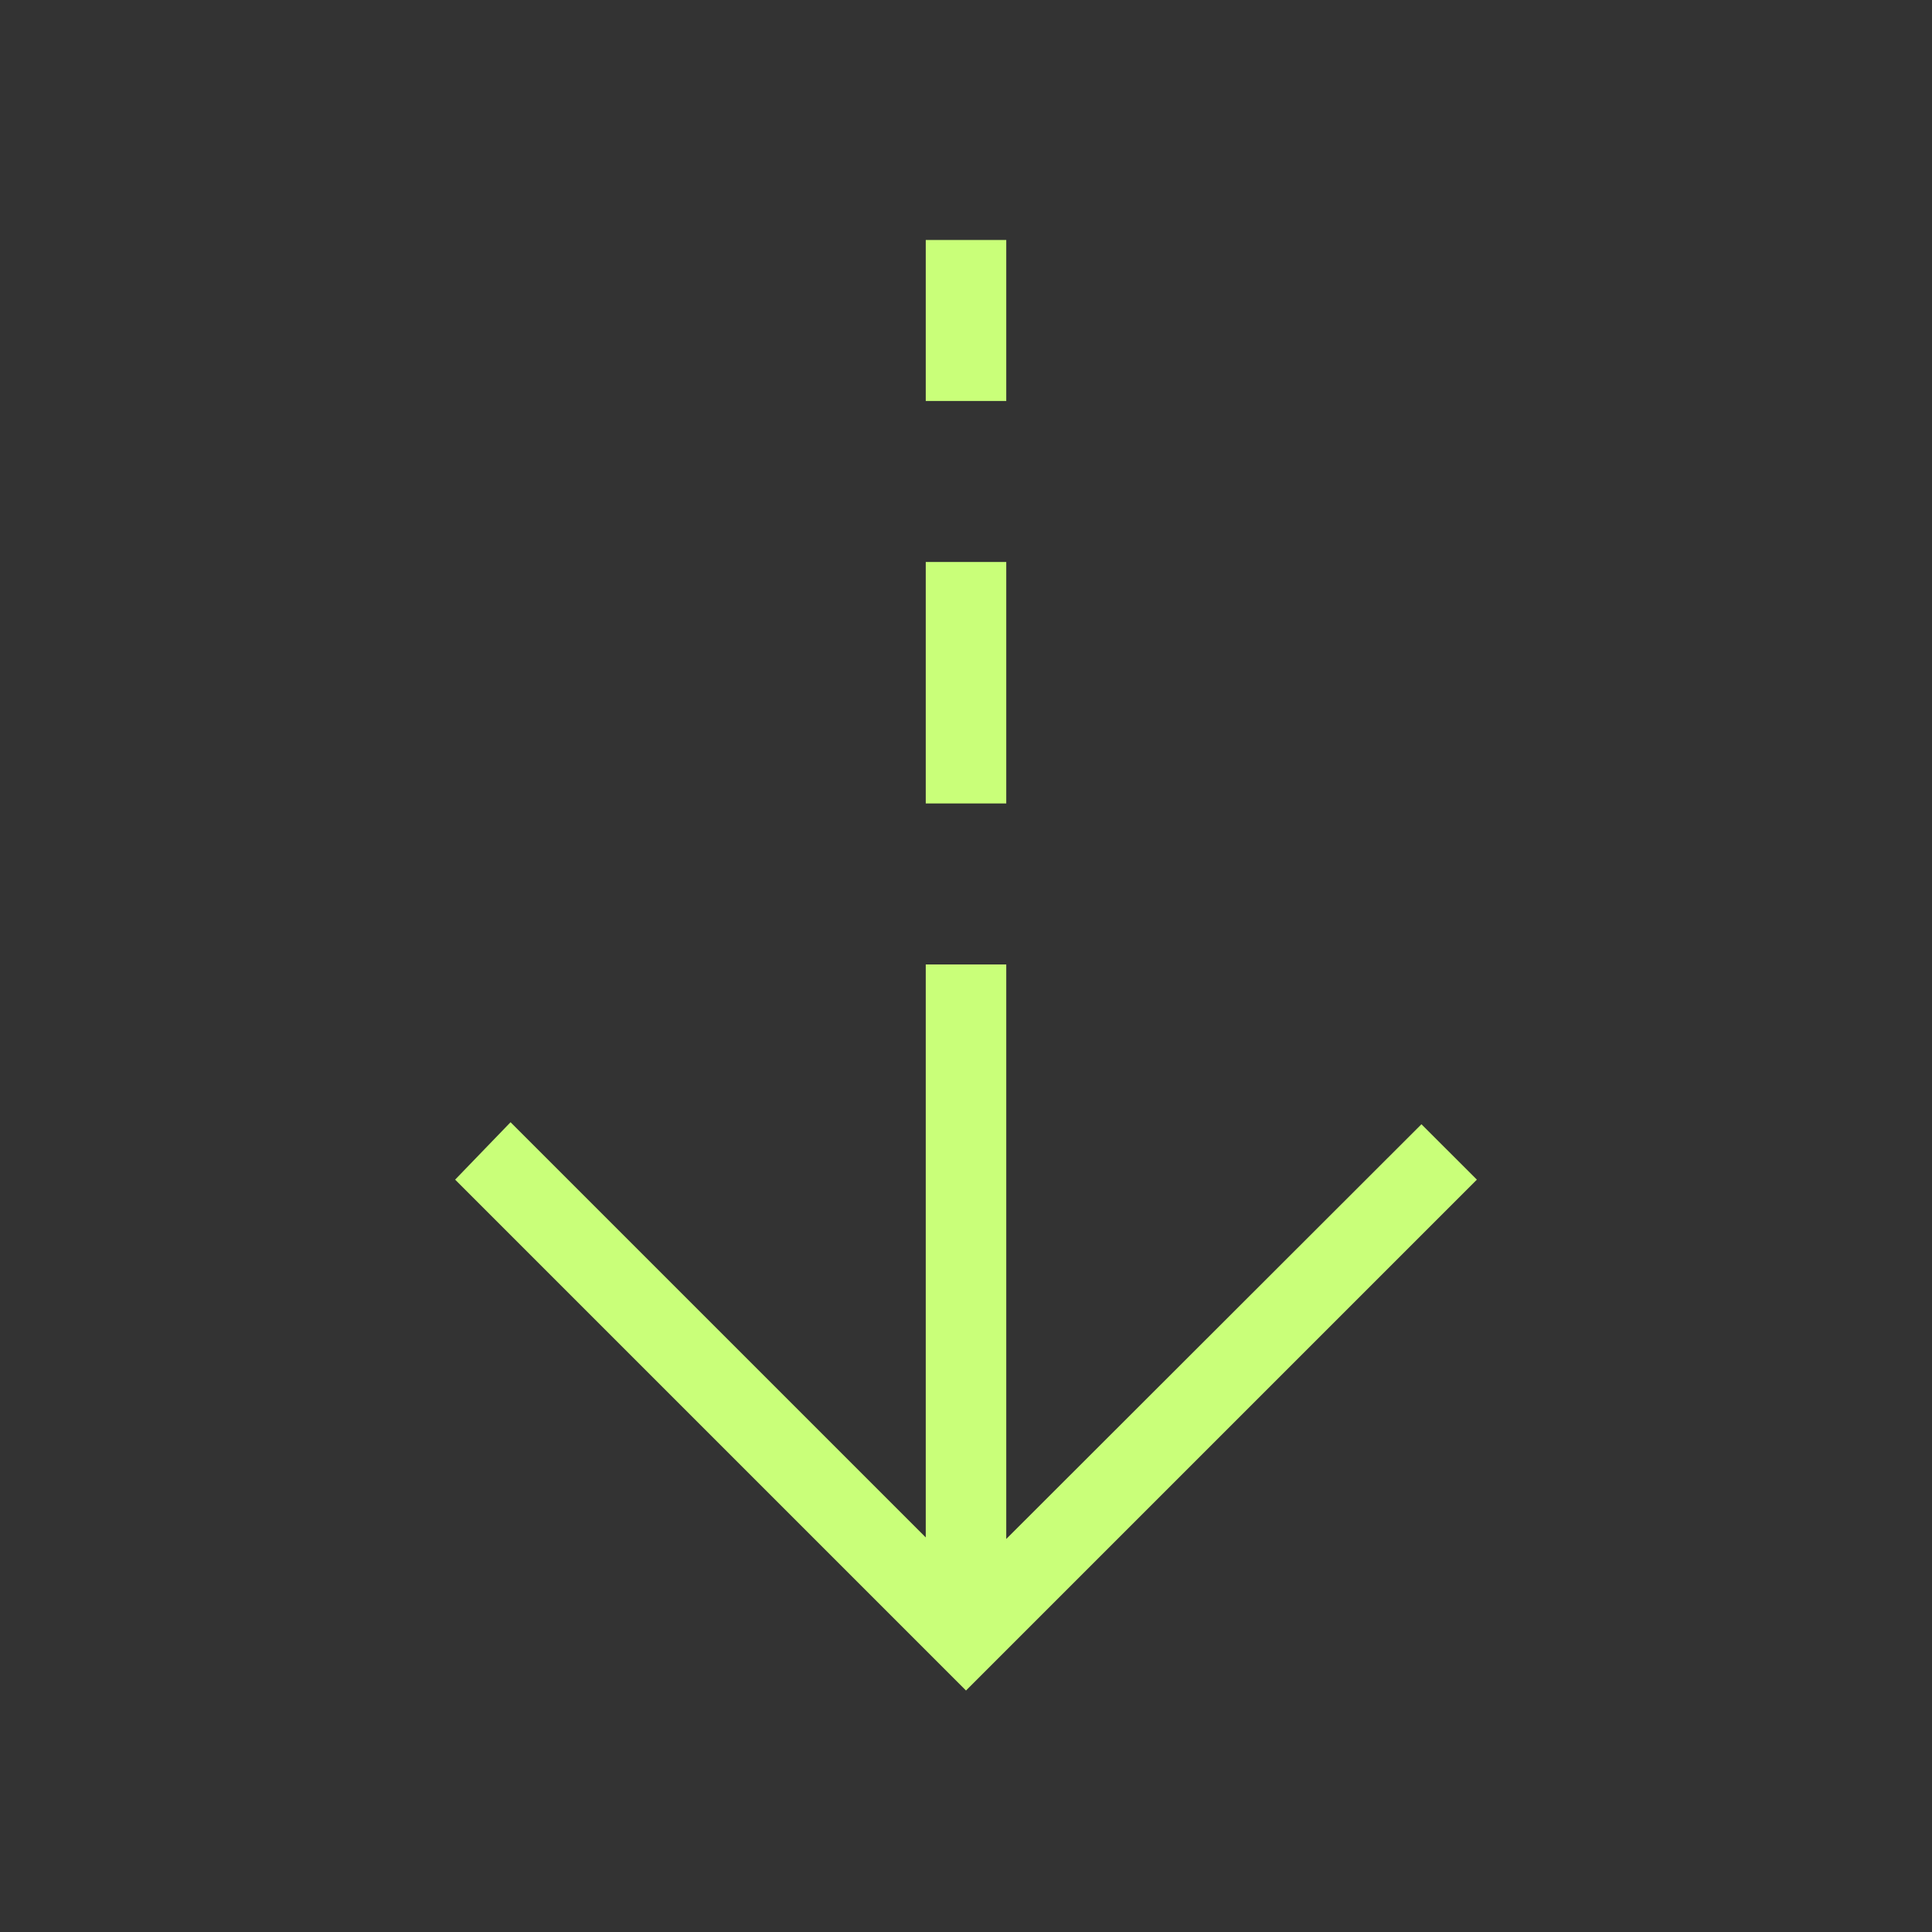 <svg width="184" height="184" viewBox="0 0 184 184" fill="none" xmlns="http://www.w3.org/2000/svg">
<rect x="0" y="0" width="184" height="184" fill="#333333" stroke="none"/>
<mask id="mask0_3691_12442" style="mask-type:alpha" maskUnits="userSpaceOnUse" x="0" y="0" width="184" height="184">
<rect width="184" height="184" fill="#D9D9D9"/>
</mask>
<g mask="url(#mask0_3691_12442)">
<path d="M92 161.002L43.346 112.347L48.624 106.879L88.167 146.42V91.855H95.834V146.568L135.376 107.071L140.655 112.347L92 161.002ZM88.167 76.521V53.521H95.834V76.521H88.167ZM88.167 38.188V22.855H95.834V38.188H88.167Z" fill="#C9FF79"/>
</g>
</svg>

